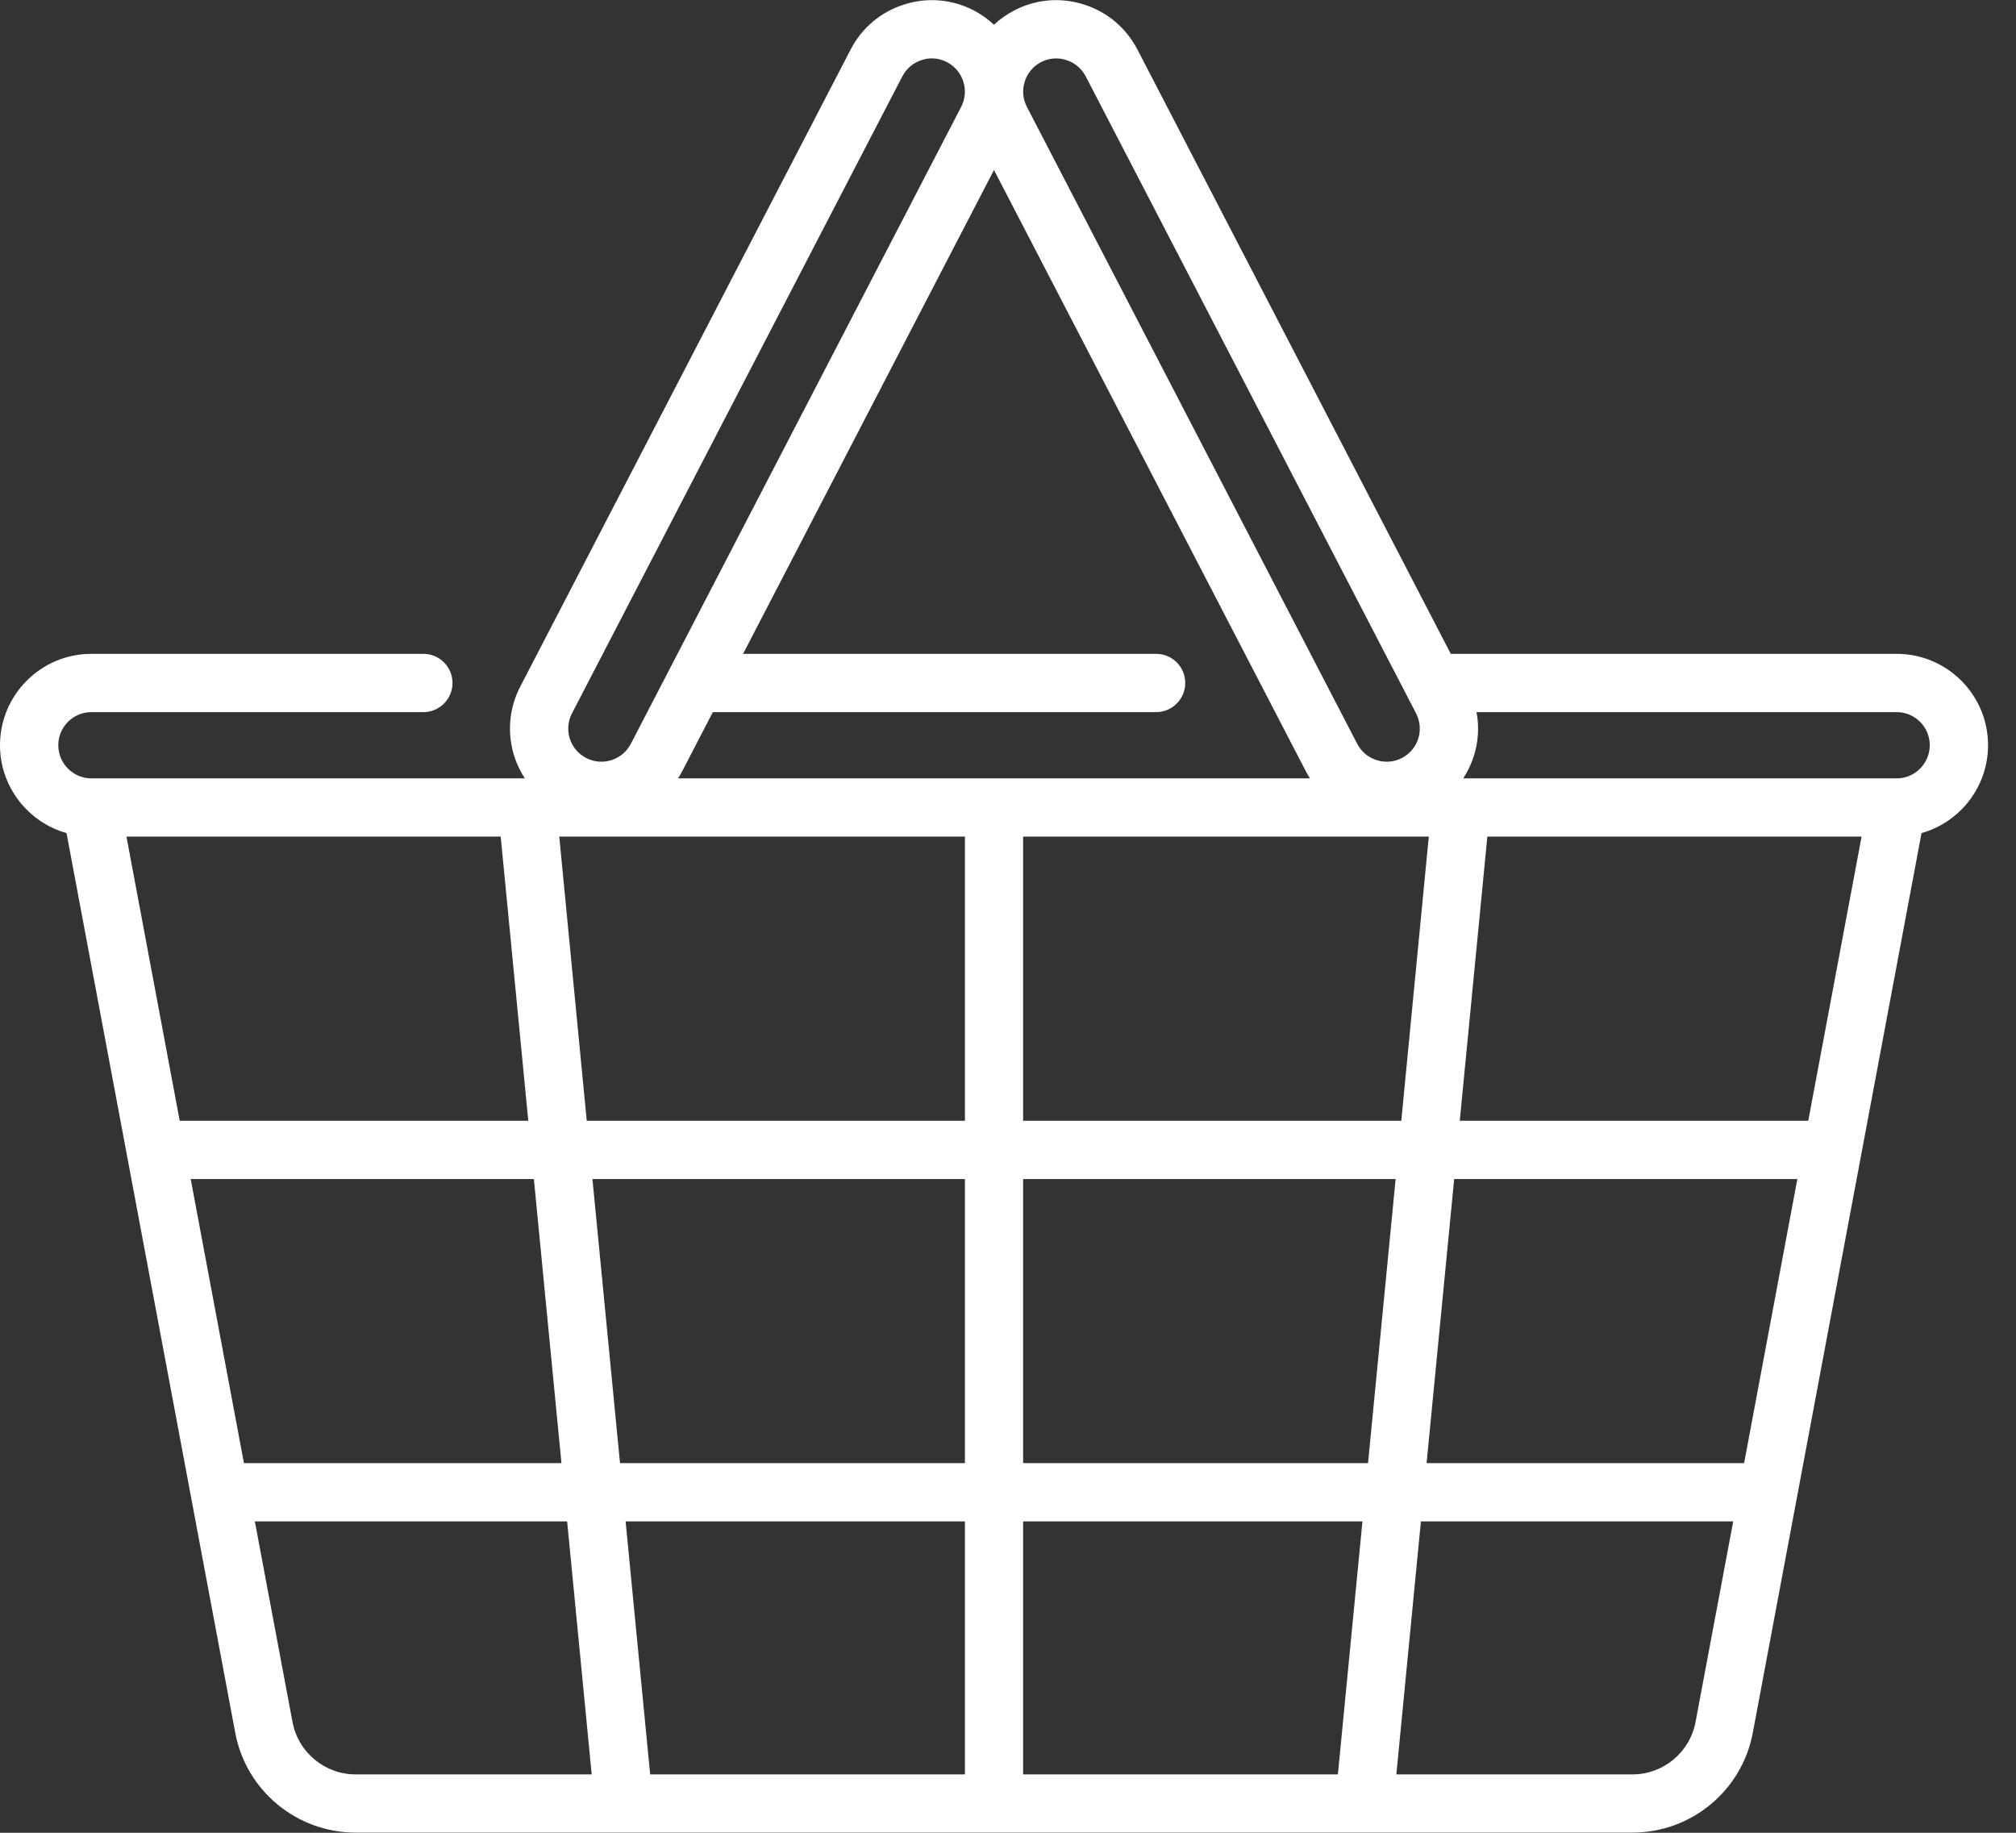 <?xml version="1.0" encoding="UTF-8"?>
<svg width="22px" height="20px" viewBox="0 0 22 20" version="1.1" xmlns="http://www.w3.org/2000/svg" xmlns:xlink="http://www.w3.org/1999/xlink">
    <rect x="0" y="0" width="22" height="20" fill="#333333" stroke="none"/>
    <!-- Generator: sketchtool 52.5 (67469) - http://www.bohemiancoding.com/sketch -->
    <title>9F371BE3-E211-4324-91E0-54356A0CC088</title>
    <desc>Created with sketchtool.</desc>
    <g id="Symbols" stroke="none" stroke-width="1" fill="none" fill-rule="evenodd">
        <g id="mobile-header" transform="translate(-224, -50)" fill="#FFFFFF" fill-rule="nonzero">
            <g id="Group-5">
                <g id="Group" transform="translate(215, 40)">
                    <g id="679713" transform="translate(9, 10)">
                        <path d="M20.698,7.135 L15.832,7.135 L12.412,0.54 C12.289,0.304 12.082,0.129 11.828,0.049 C11.574,-0.032 11.304,-0.009 11.068,0.114 C10.986,0.157 10.912,0.209 10.847,0.27 C10.783,0.209 10.709,0.157 10.627,0.114 C10.391,-0.009 10.121,-0.032 9.867,0.049 C9.613,0.129 9.405,0.304 9.283,0.54 L5.678,7.491 C5.555,7.728 5.532,7.998 5.612,8.252 C5.64,8.339 5.679,8.419 5.727,8.494 L0.997,8.494 C0.798,8.494 0.636,8.331 0.636,8.132 C0.636,7.933 0.798,7.771 0.997,7.771 L4.62,7.771 C4.796,7.771 4.938,7.628 4.938,7.453 C4.938,7.277 4.796,7.135 4.62,7.135 L0.997,7.135 C0.447,7.135 0,7.582 0,8.132 C0,8.588 0.308,8.973 0.726,9.091 L2.567,18.908 C2.685,19.54 3.238,19.998 3.881,19.998 L17.814,19.998 C18.457,19.998 19.01,19.54 19.128,18.908 L20.969,9.091 C21.387,8.973 21.695,8.588 21.695,8.132 C21.695,7.582 21.248,7.135 20.698,7.135 Z M11.36,0.678 C11.446,0.634 11.544,0.625 11.636,0.655 C11.728,0.684 11.803,0.747 11.848,0.833 L15.453,7.784 C15.497,7.87 15.506,7.968 15.477,8.06 C15.448,8.152 15.384,8.227 15.298,8.272 C15.213,8.316 15.115,8.324 15.023,8.295 C14.931,8.266 14.856,8.203 14.811,8.117 L11.206,1.166 C11.114,0.989 11.184,0.77 11.36,0.678 Z M15.592,9.129 L15.292,12.23 L11.165,12.23 L11.165,9.129 L15.592,9.129 Z M10.847,1.855 L14.247,8.41 C14.262,8.439 14.278,8.467 14.296,8.494 L7.399,8.494 C7.417,8.467 7.433,8.439 7.448,8.41 L7.779,7.771 L12.617,7.771 C12.792,7.771 12.934,7.628 12.934,7.453 C12.934,7.277 12.792,7.135 12.617,7.135 L8.109,7.135 L10.847,1.855 Z M6.242,7.784 L9.847,0.833 C9.892,0.747 9.967,0.684 10.059,0.655 C10.095,0.643 10.132,0.637 10.168,0.637 C10.226,0.637 10.282,0.651 10.334,0.678 C10.511,0.77 10.581,0.989 10.489,1.166 L6.884,8.117 C6.839,8.203 6.764,8.266 6.672,8.295 C6.58,8.324 6.482,8.316 6.396,8.271 C6.311,8.227 6.247,8.152 6.218,8.06 C6.189,7.968 6.197,7.87 6.242,7.784 Z M1.38,9.129 L5.464,9.129 L5.765,12.23 L1.961,12.23 L1.38,9.129 Z M2.081,12.866 L5.826,12.866 L6.127,15.966 L2.662,15.966 L2.081,12.866 Z M3.881,19.363 C3.544,19.363 3.254,19.122 3.192,18.791 L2.781,16.602 L6.189,16.602 L6.457,19.363 L3.881,19.363 Z M10.53,19.363 L7.095,19.363 L6.827,16.602 L10.53,16.602 L10.53,19.363 Z M10.53,15.966 L6.766,15.966 L6.465,12.866 L10.53,12.866 L10.53,15.966 Z M10.53,12.23 L6.403,12.23 L6.103,9.129 L10.53,9.129 L10.53,12.23 Z M14.6,19.363 L11.165,19.363 L11.165,16.602 L14.868,16.602 L14.6,19.363 Z M14.929,15.966 L11.165,15.966 L11.165,12.866 L15.23,12.866 L14.929,15.966 Z M18.503,18.791 C18.441,19.122 18.151,19.363 17.814,19.363 L15.238,19.363 L15.506,16.602 L18.914,16.602 L18.503,18.791 Z M19.033,15.966 L15.568,15.966 L15.869,12.866 L19.614,12.866 L19.033,15.966 Z M19.733,12.23 L15.93,12.23 L16.231,9.129 L20.315,9.129 L19.733,12.23 Z M20.698,8.494 L20.693,8.494 C20.692,8.494 20.692,8.494 20.692,8.494 L15.968,8.494 C16.016,8.419 16.055,8.339 16.083,8.252 C16.133,8.094 16.143,7.929 16.113,7.771 L20.698,7.771 C20.897,7.771 21.059,7.933 21.059,8.132 C21.059,8.331 20.897,8.494 20.698,8.494 Z" id="Shape"></path>
                    </g>
                </g>
            </g>
        </g>
    </g>
</svg>